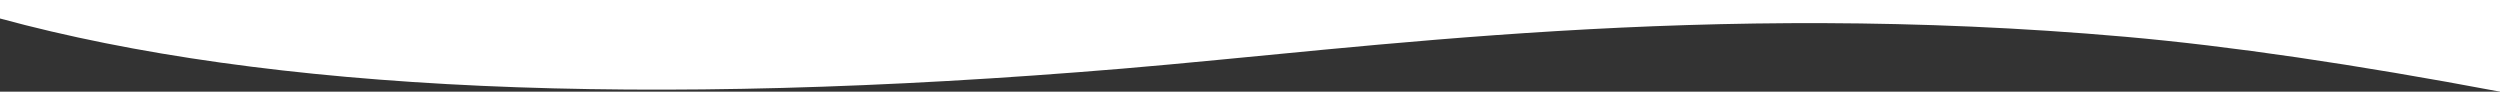 <svg width="1500" height="55" xmlns="http://www.w3.org/2000/svg">
    <rect width="100%" height="100%" fill="#333333" stroke="none"/>
    <path d="M1500 0v55c-87.199-16.428-162.1-27.404-224.704-32.928-253.664-22.383-454.961 6.82-601.946 19.117C386.076 65.223 160.293 54.716 0 11.093V0h1500Z" fill="#FFF" fill-rule="evenodd"/>
</svg>
